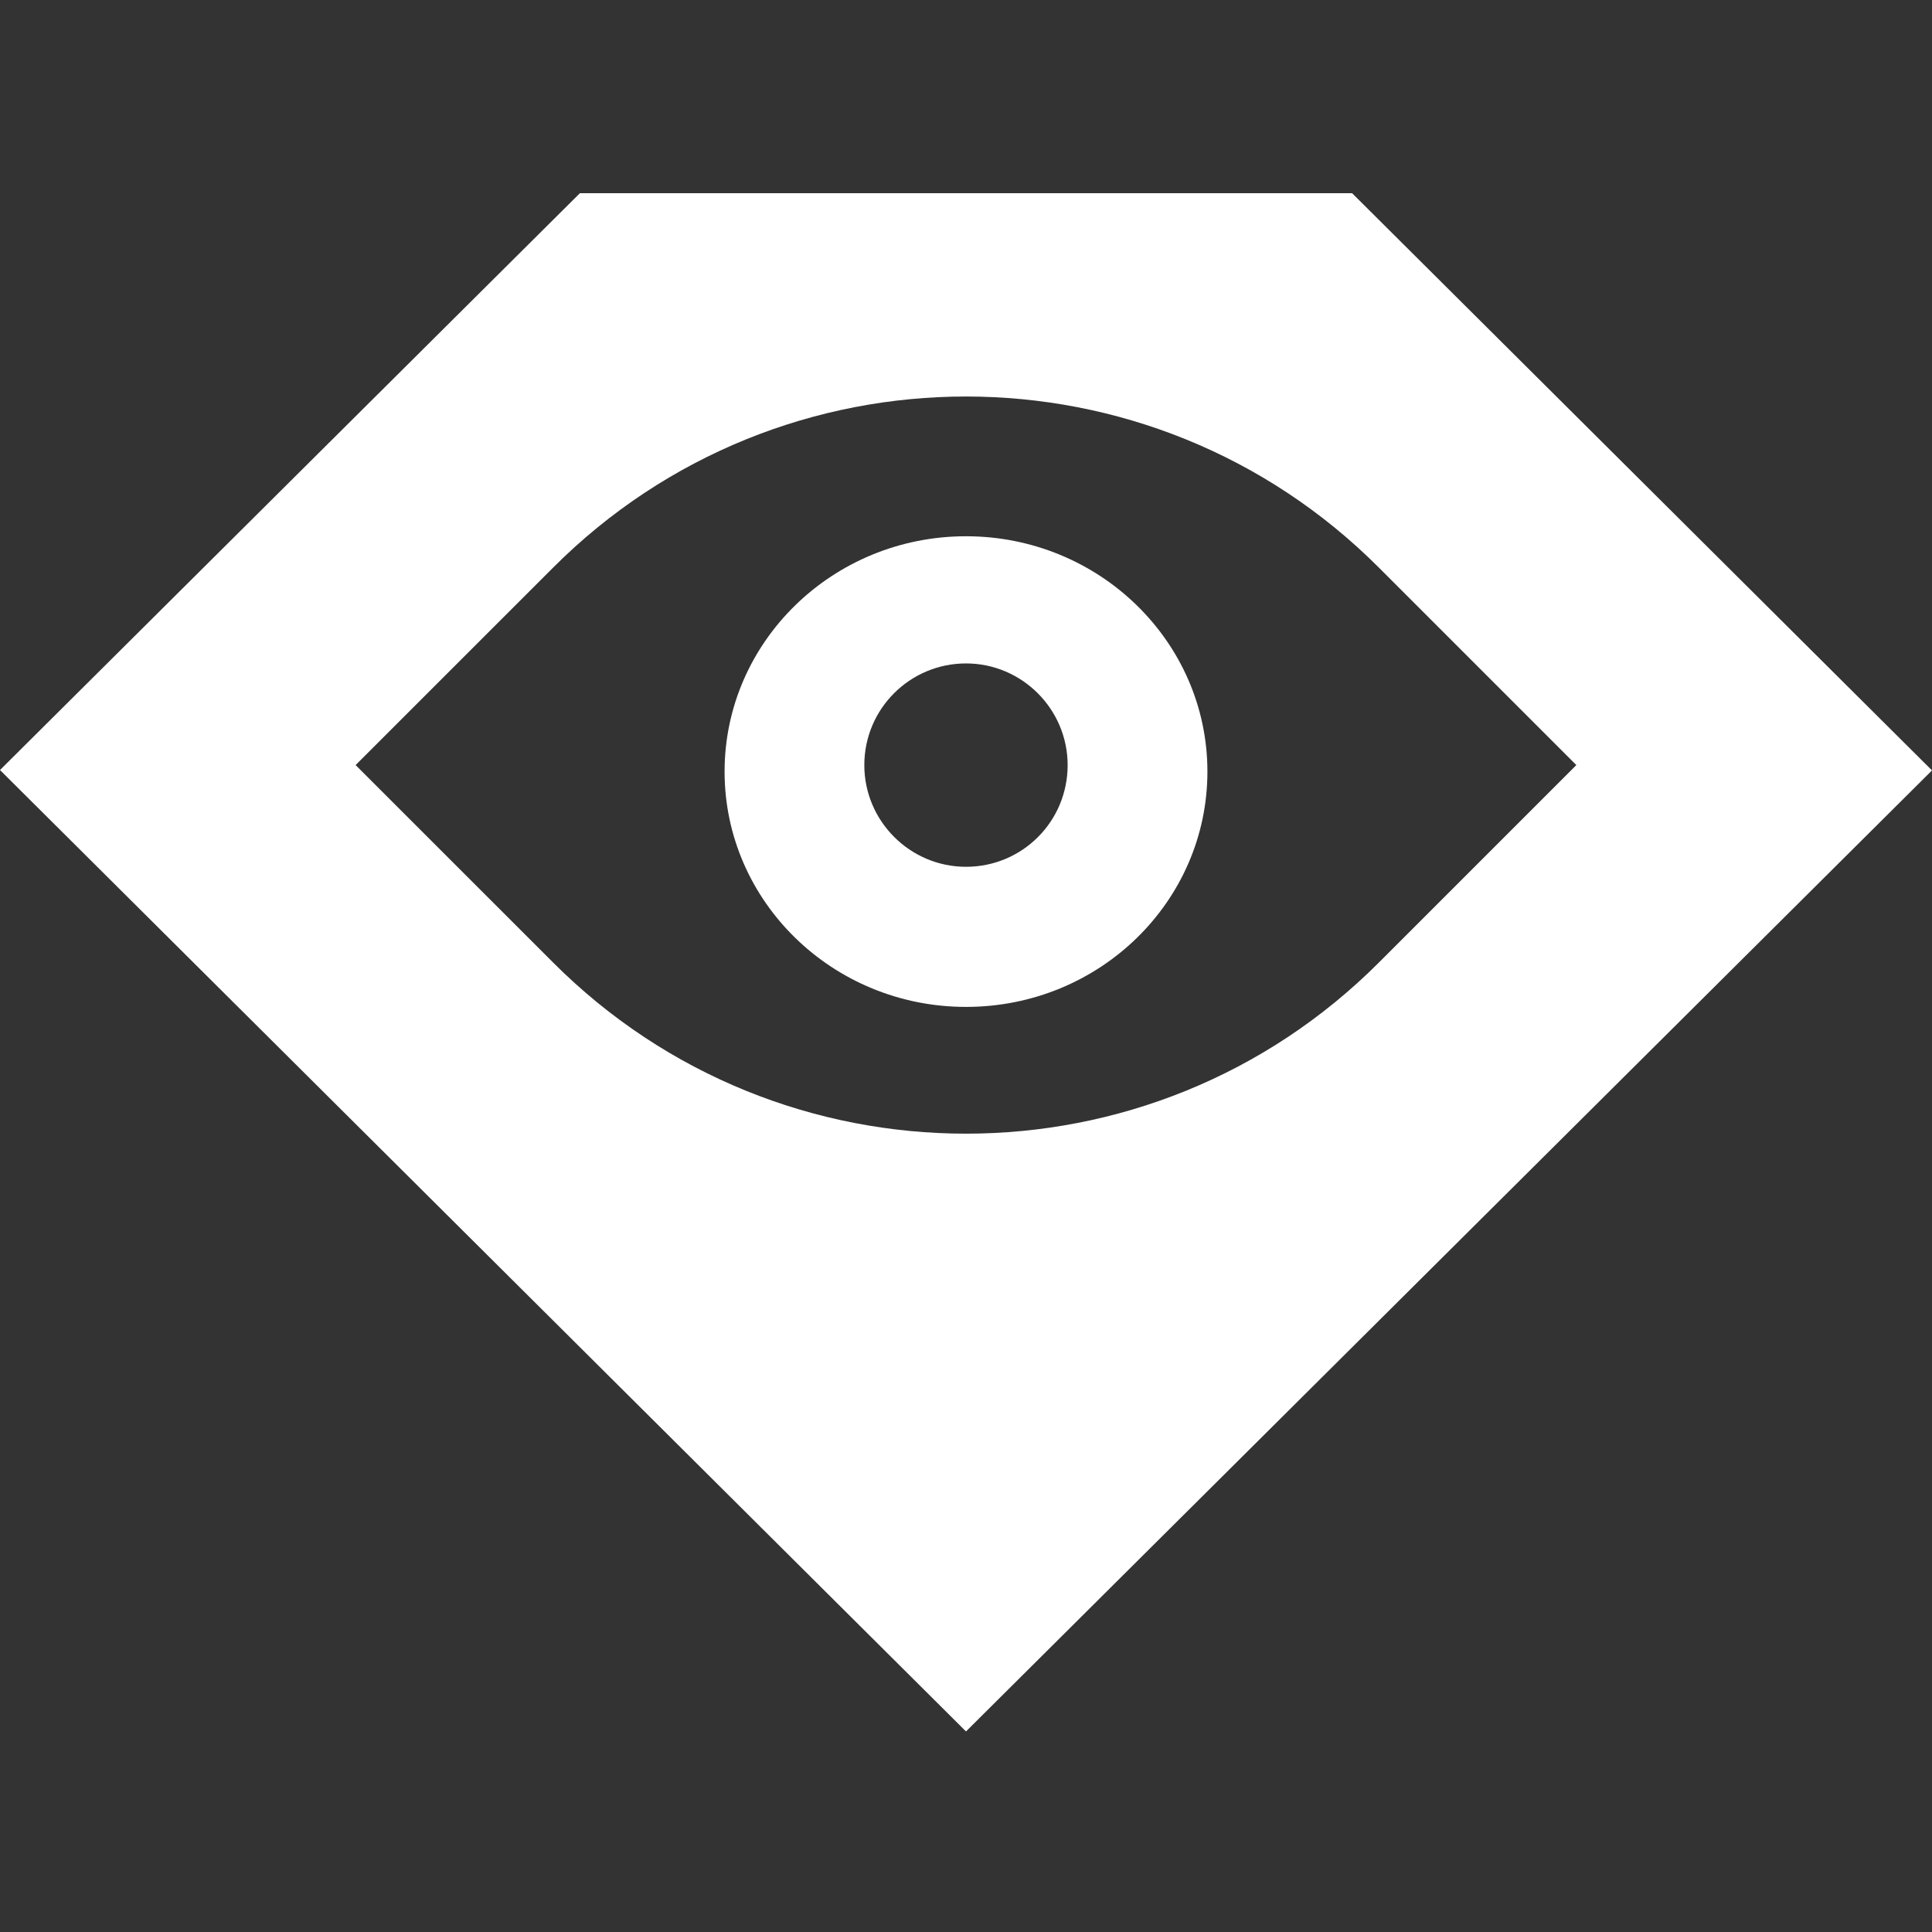 <svg width="46" height="46" viewBox="0 0 46 46" fill="none" xmlns="http://www.w3.org/2000/svg">
<rect x="0" y="0" width="46" height="46" fill="#333333" stroke="none"/>
<path fill-rule="evenodd" clip-rule="evenodd" d="M13.807 4.6L0 18.334L23 41.225L46 18.343L32.193 4.6H13.807ZM13.164 13.52C18.594 8.081 27.406 8.081 32.836 13.52L37.532 18.216L32.836 22.912C27.406 28.352 18.594 28.352 13.164 22.912L8.467 18.216L13.164 13.52ZM23 23.974C19.827 23.974 17.252 21.463 17.252 18.371C17.252 15.28 19.827 12.768 23 12.768C26.173 12.768 28.748 15.28 28.748 18.371C28.748 21.463 26.182 23.974 23 23.974ZM23 20.638C21.667 20.638 20.579 19.55 20.579 18.217C20.579 16.875 21.667 15.796 23 15.796C24.332 15.796 25.42 16.884 25.42 18.217C25.42 19.559 24.341 20.638 23 20.638Z" fill="white"/>
</svg>